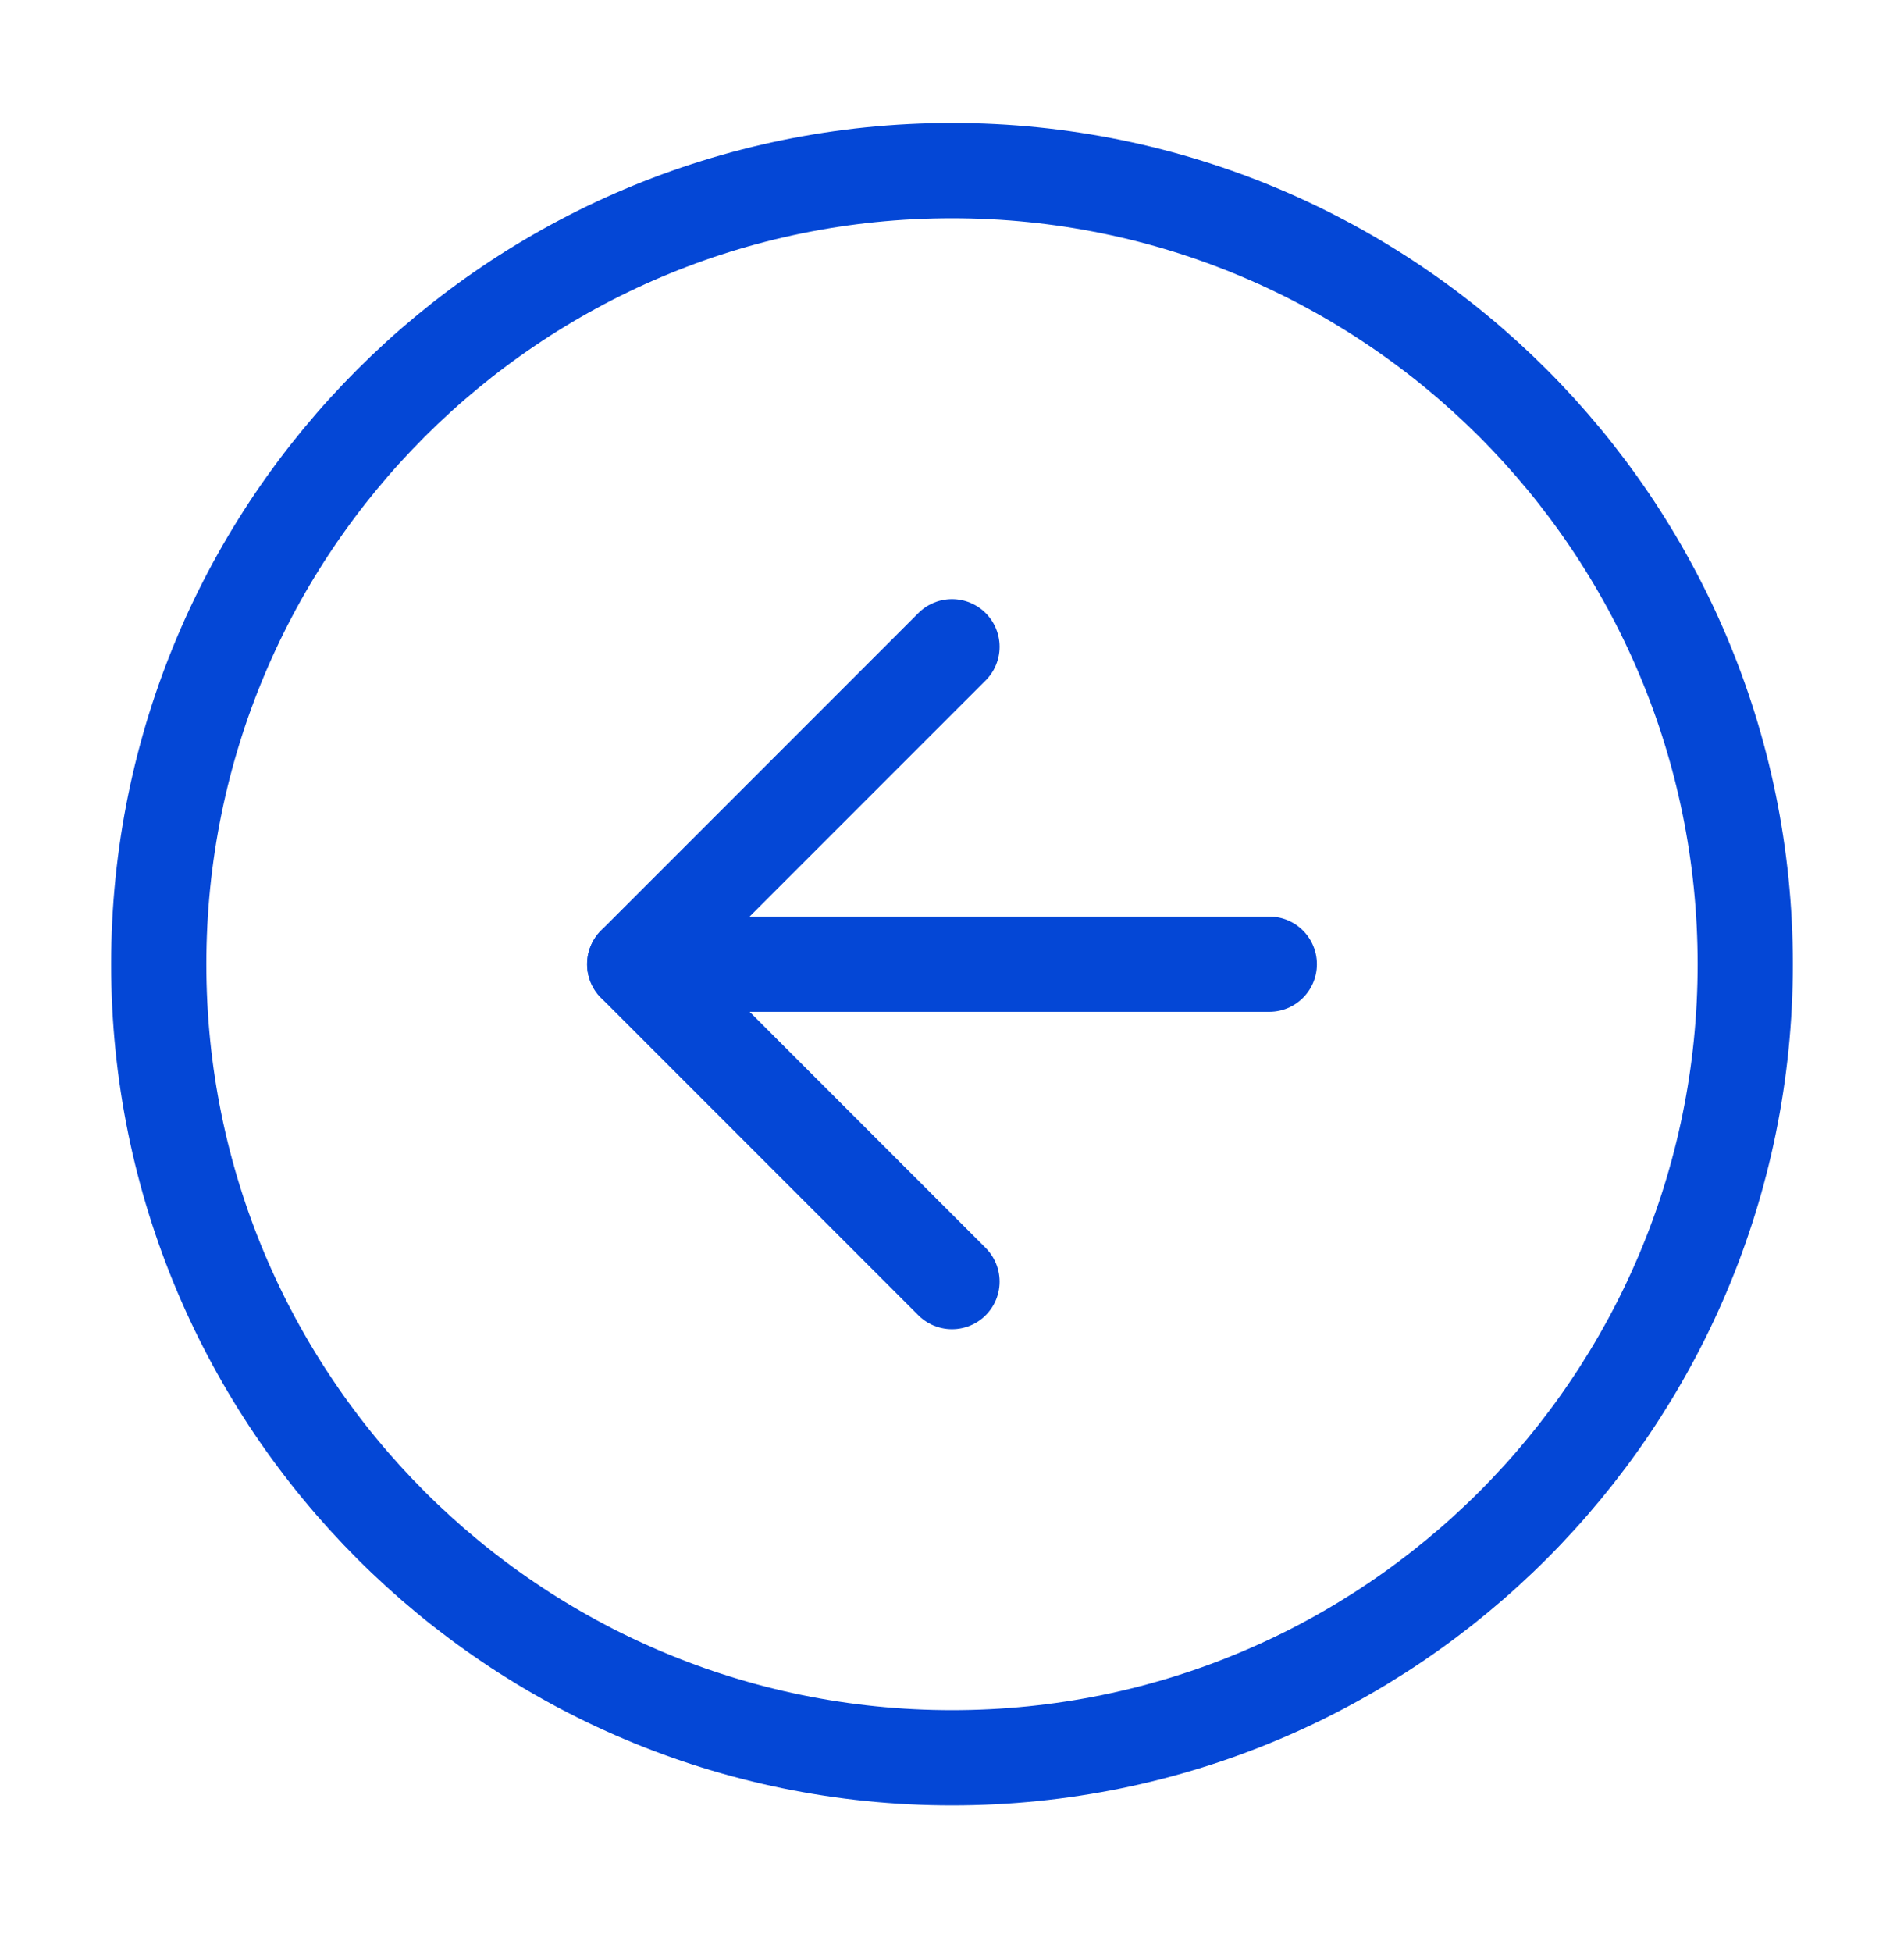 <?xml version="1.0" encoding="UTF-8"?> <svg xmlns="http://www.w3.org/2000/svg" viewBox="0 0 40.00 41.00" data-guides="{&quot;vertical&quot;:[],&quot;horizontal&quot;:[]}"><path fill="none" stroke="#0447d6" fill-opacity="1" stroke-width="2" stroke-opacity="1" stroke-linecap="round" stroke-linejoin="round" id="tSvg101dc2ee306" title="Path 1" d="M20 36.913C10.796 36.913 3.335 29.452 3.335 20.248C3.335 11.044 10.796 3.583 20 3.583C29.204 3.583 36.665 11.044 36.665 20.248C36.665 29.452 29.204 36.913 20 36.913Z"></path><path fill="none" stroke="#0447d6" fill-opacity="1" stroke-width="2" stroke-opacity="1" stroke-linecap="round" stroke-linejoin="round" id="tSvg15e6026c59f" title="Path 2" d="M20 26.914C17.778 24.692 15.556 22.47 13.334 20.248C15.556 18.026 17.778 15.804 20 13.582"></path><path fill="none" stroke="#0447d6" fill-opacity="1" stroke-width="2" stroke-opacity="1" stroke-linecap="round" stroke-linejoin="round" id="tSvg137669e7070" title="Path 3" d="M26.666 20.248C22.222 20.248 17.778 20.248 13.334 20.248"></path><defs></defs></svg> 